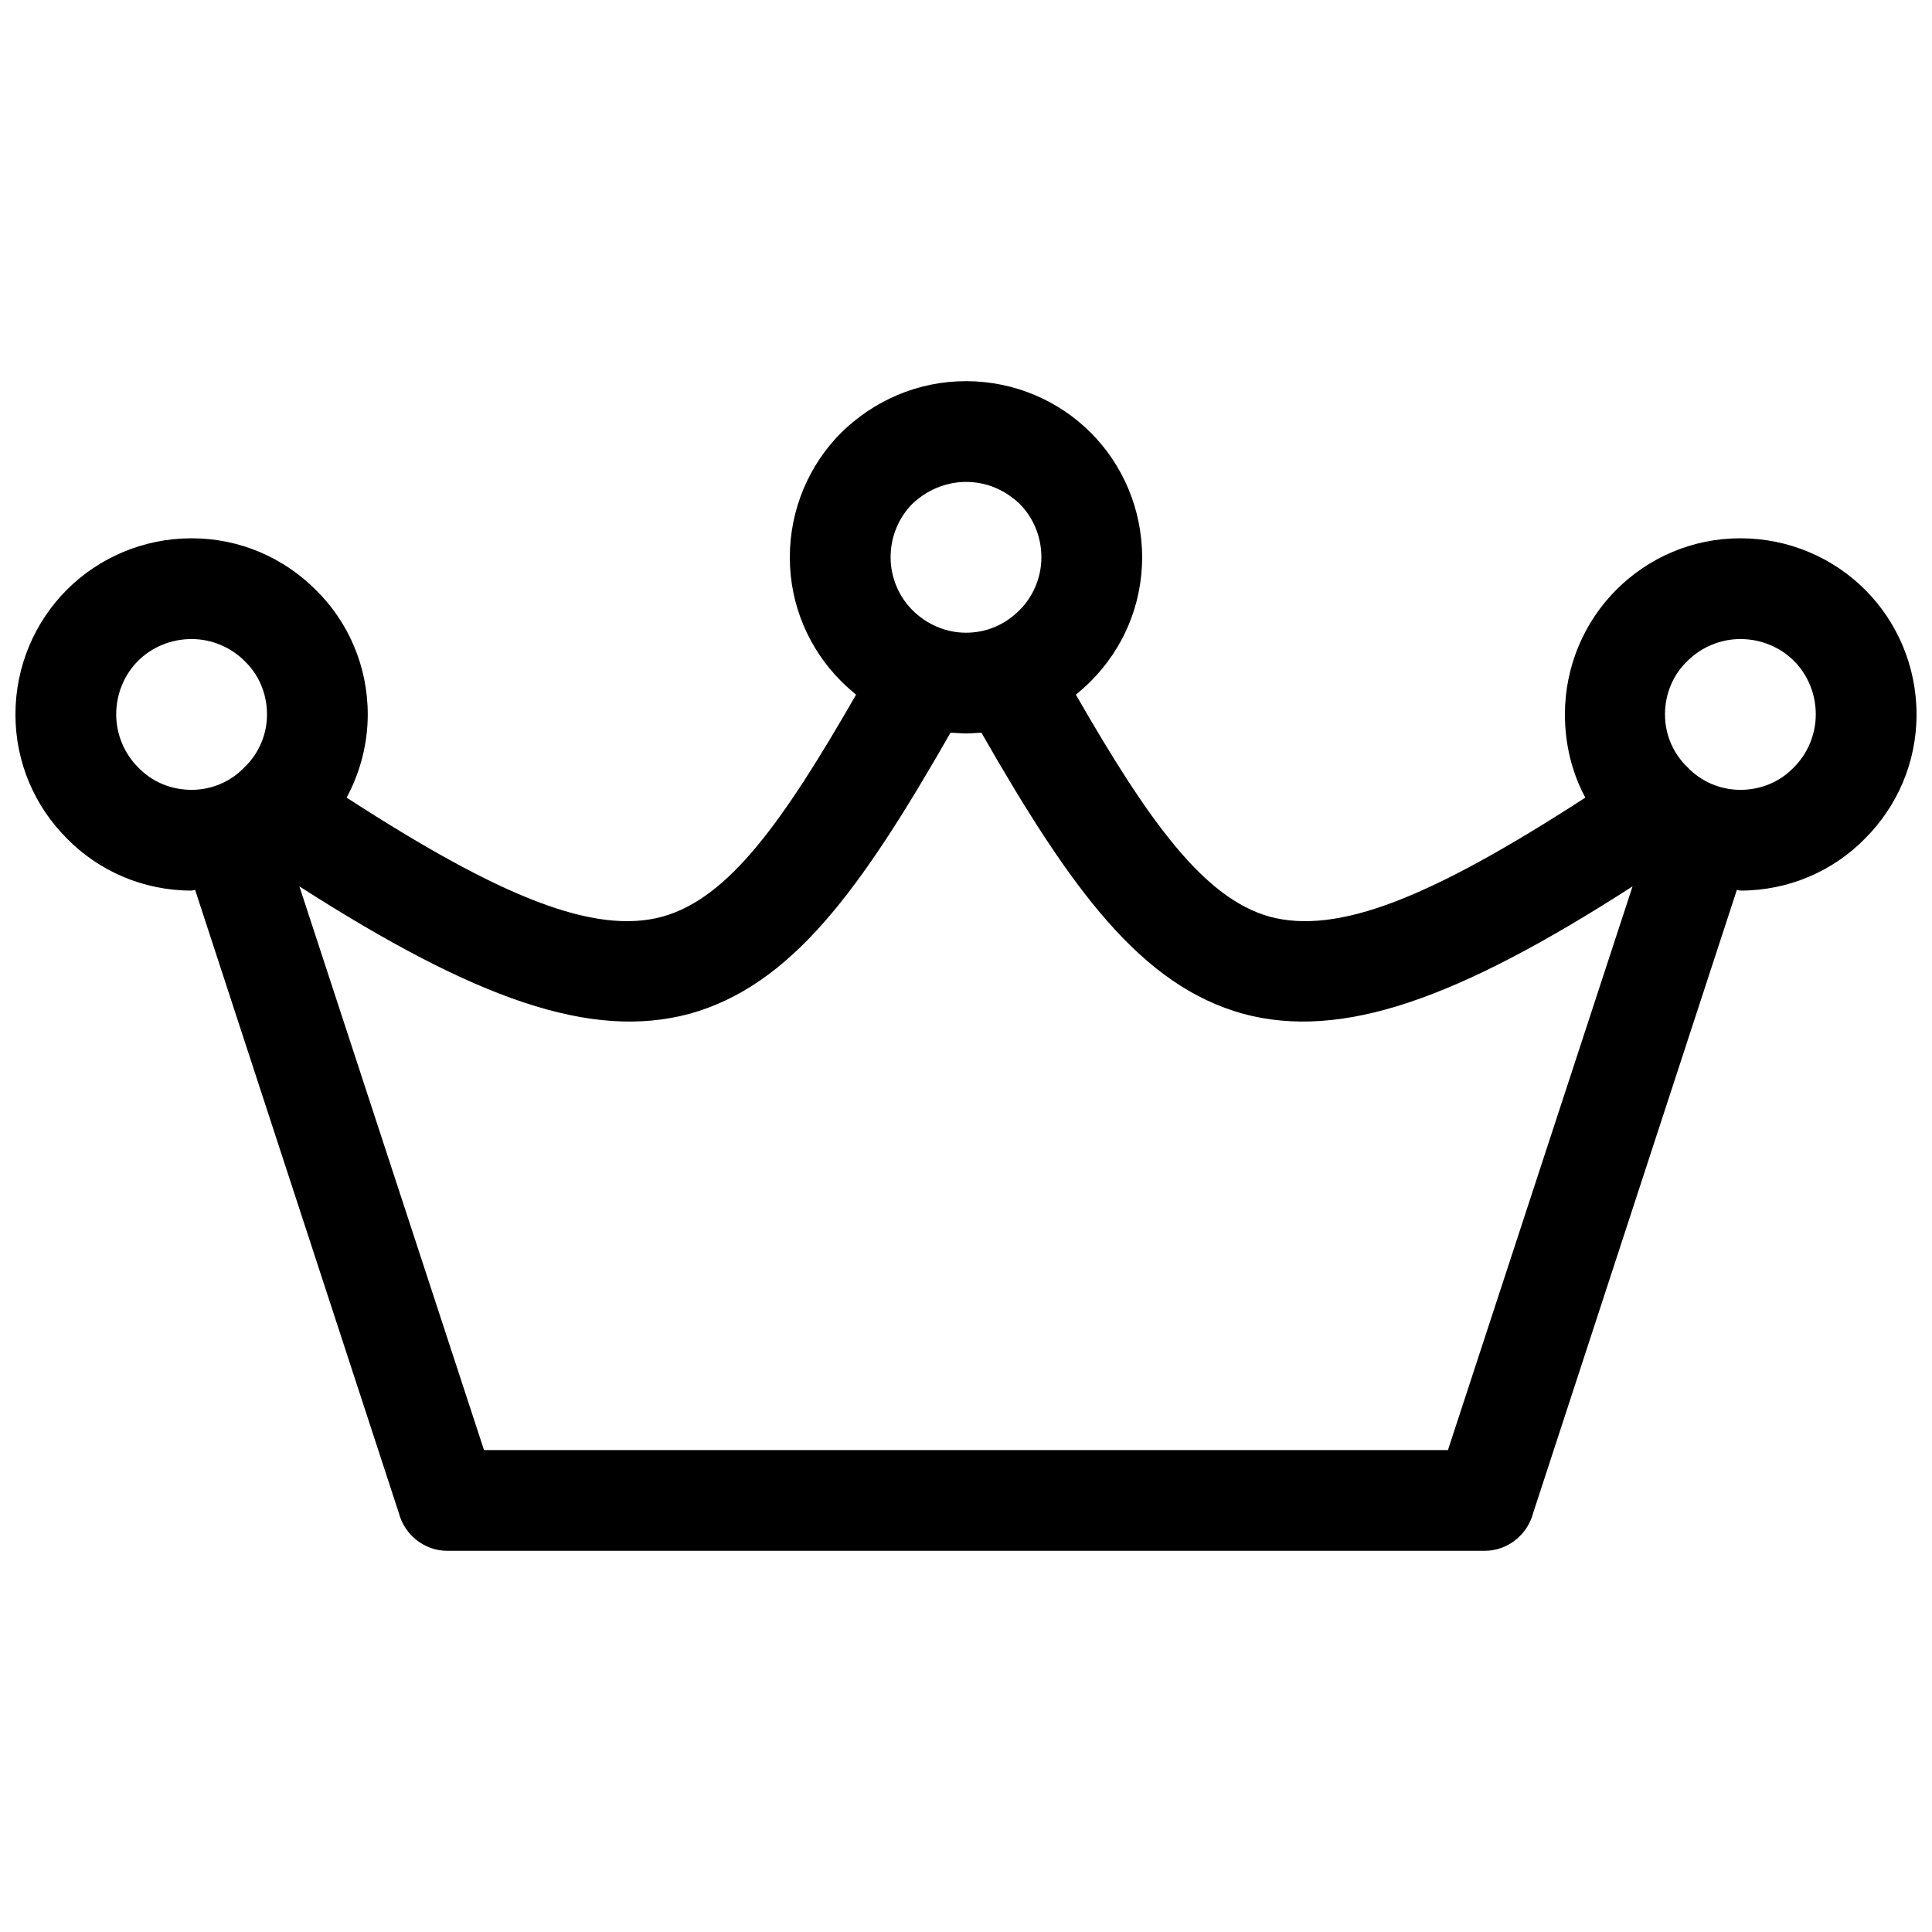 <?xml version="1.0" encoding="UTF-8"?>
<!-- Uploaded to: ICON Repo, www.iconrepo.com, Generator: ICON Repo Mixer Tools -->
<svg width="800px" height="800px" version="1.1" viewBox="144 144 512 512" xmlns="http://www.w3.org/2000/svg">
 <defs>
  <clipPath id="a">
   <path d="m148.09 245h503.81v310h-503.81z"/>
  </clipPath>
 </defs>
 <g clip-path="url(#a)">
  <path d="m395.89 338.19c-23.902 41.828-42.203 67.039-69.277 74.508-25.957 6.91-56.395-3.734-103.27-33.801l48.926 149.39h255.45l48.926-149.39c-46.684 30.062-77.121 40.707-103.08 33.801-27.078-7.469-45.562-32.68-69.465-74.508-1.309 0-2.613 0.188-4.109 0.188-1.309 0-2.801-0.188-4.109-0.188zm209.33-51.539c12.883 0 24.648 5.231 33.051 13.633 8.402 8.402 13.633 20.168 13.633 33.051 0 12.883-5.231 24.461-13.633 32.867-8.402 8.59-20.168 13.816-33.051 13.816l-0.934-0.188-53.965 165.07c-1.492 5.789-6.723 10.082-12.883 10.082h-274.88c-6.164 0-11.391-4.293-12.883-10.082l-53.965-165.07-0.934 0.188c-12.883 0-24.648-5.231-33.051-13.816-8.402-8.402-13.633-19.98-13.633-32.867 0-12.883 5.231-24.648 13.633-33.051 8.402-8.402 20.168-13.633 33.051-13.633s24.461 5.231 32.867 13.633c8.59 8.402 13.816 20.168 13.816 33.051 0 7.844-2.055 15.5-5.602 22.035 40.895 26.516 65.73 36.414 83.656 31.559 17.555-4.856 31.93-25.023 51.352-58.82-1.309-1.121-2.613-2.242-3.922-3.547-8.402-8.402-13.633-19.98-13.633-32.867 0-12.883 5.231-24.648 13.633-33.051 8.59-8.402 20.168-13.633 33.051-13.633s24.648 5.231 33.051 13.633c8.402 8.402 13.633 20.168 13.633 33.051 0 12.883-5.231 24.461-13.633 32.867-1.309 1.309-2.613 2.426-3.922 3.547 19.422 33.801 33.984 53.965 51.352 58.82 18.113 4.856 42.762-5.043 83.656-31.559-3.547-6.535-5.414-14.191-5.414-22.035 0-12.883 5.231-24.648 13.633-33.051 8.402-8.402 19.98-13.633 32.867-13.633zm14.191 32.492c-3.547-3.547-8.59-5.789-14.191-5.789-5.414 0-10.457 2.242-14.004 5.789-3.734 3.547-5.977 8.59-5.977 14.191 0 5.414 2.242 10.457 5.977 14.004 3.547 3.734 8.59 5.977 14.004 5.977 5.602 0 10.645-2.242 14.191-5.977 3.547-3.547 5.789-8.59 5.789-14.004 0-5.602-2.242-10.645-5.789-14.191zm-410.63 0c-3.547-3.547-8.59-5.789-14.004-5.789-5.602 0-10.645 2.242-14.191 5.789-3.547 3.547-5.789 8.59-5.789 14.191 0 5.414 2.242 10.457 5.789 14.004 3.547 3.734 8.59 5.977 14.191 5.977 5.414 0 10.457-2.242 14.004-5.977 3.734-3.547 5.977-8.59 5.977-14.004 0-5.602-2.242-10.645-5.977-14.191zm205.41-41.641c-3.734-3.547-8.59-5.789-14.191-5.789-5.414 0-10.457 2.242-14.191 5.789-3.547 3.547-5.789 8.59-5.789 14.191 0 5.414 2.242 10.457 5.789 14.004 3.734 3.734 8.777 5.977 14.191 5.977 5.602 0 10.457-2.242 14.191-5.977 3.547-3.547 5.789-8.59 5.789-14.004 0-5.602-2.242-10.645-5.789-14.191z"/>
 </g>
</svg>